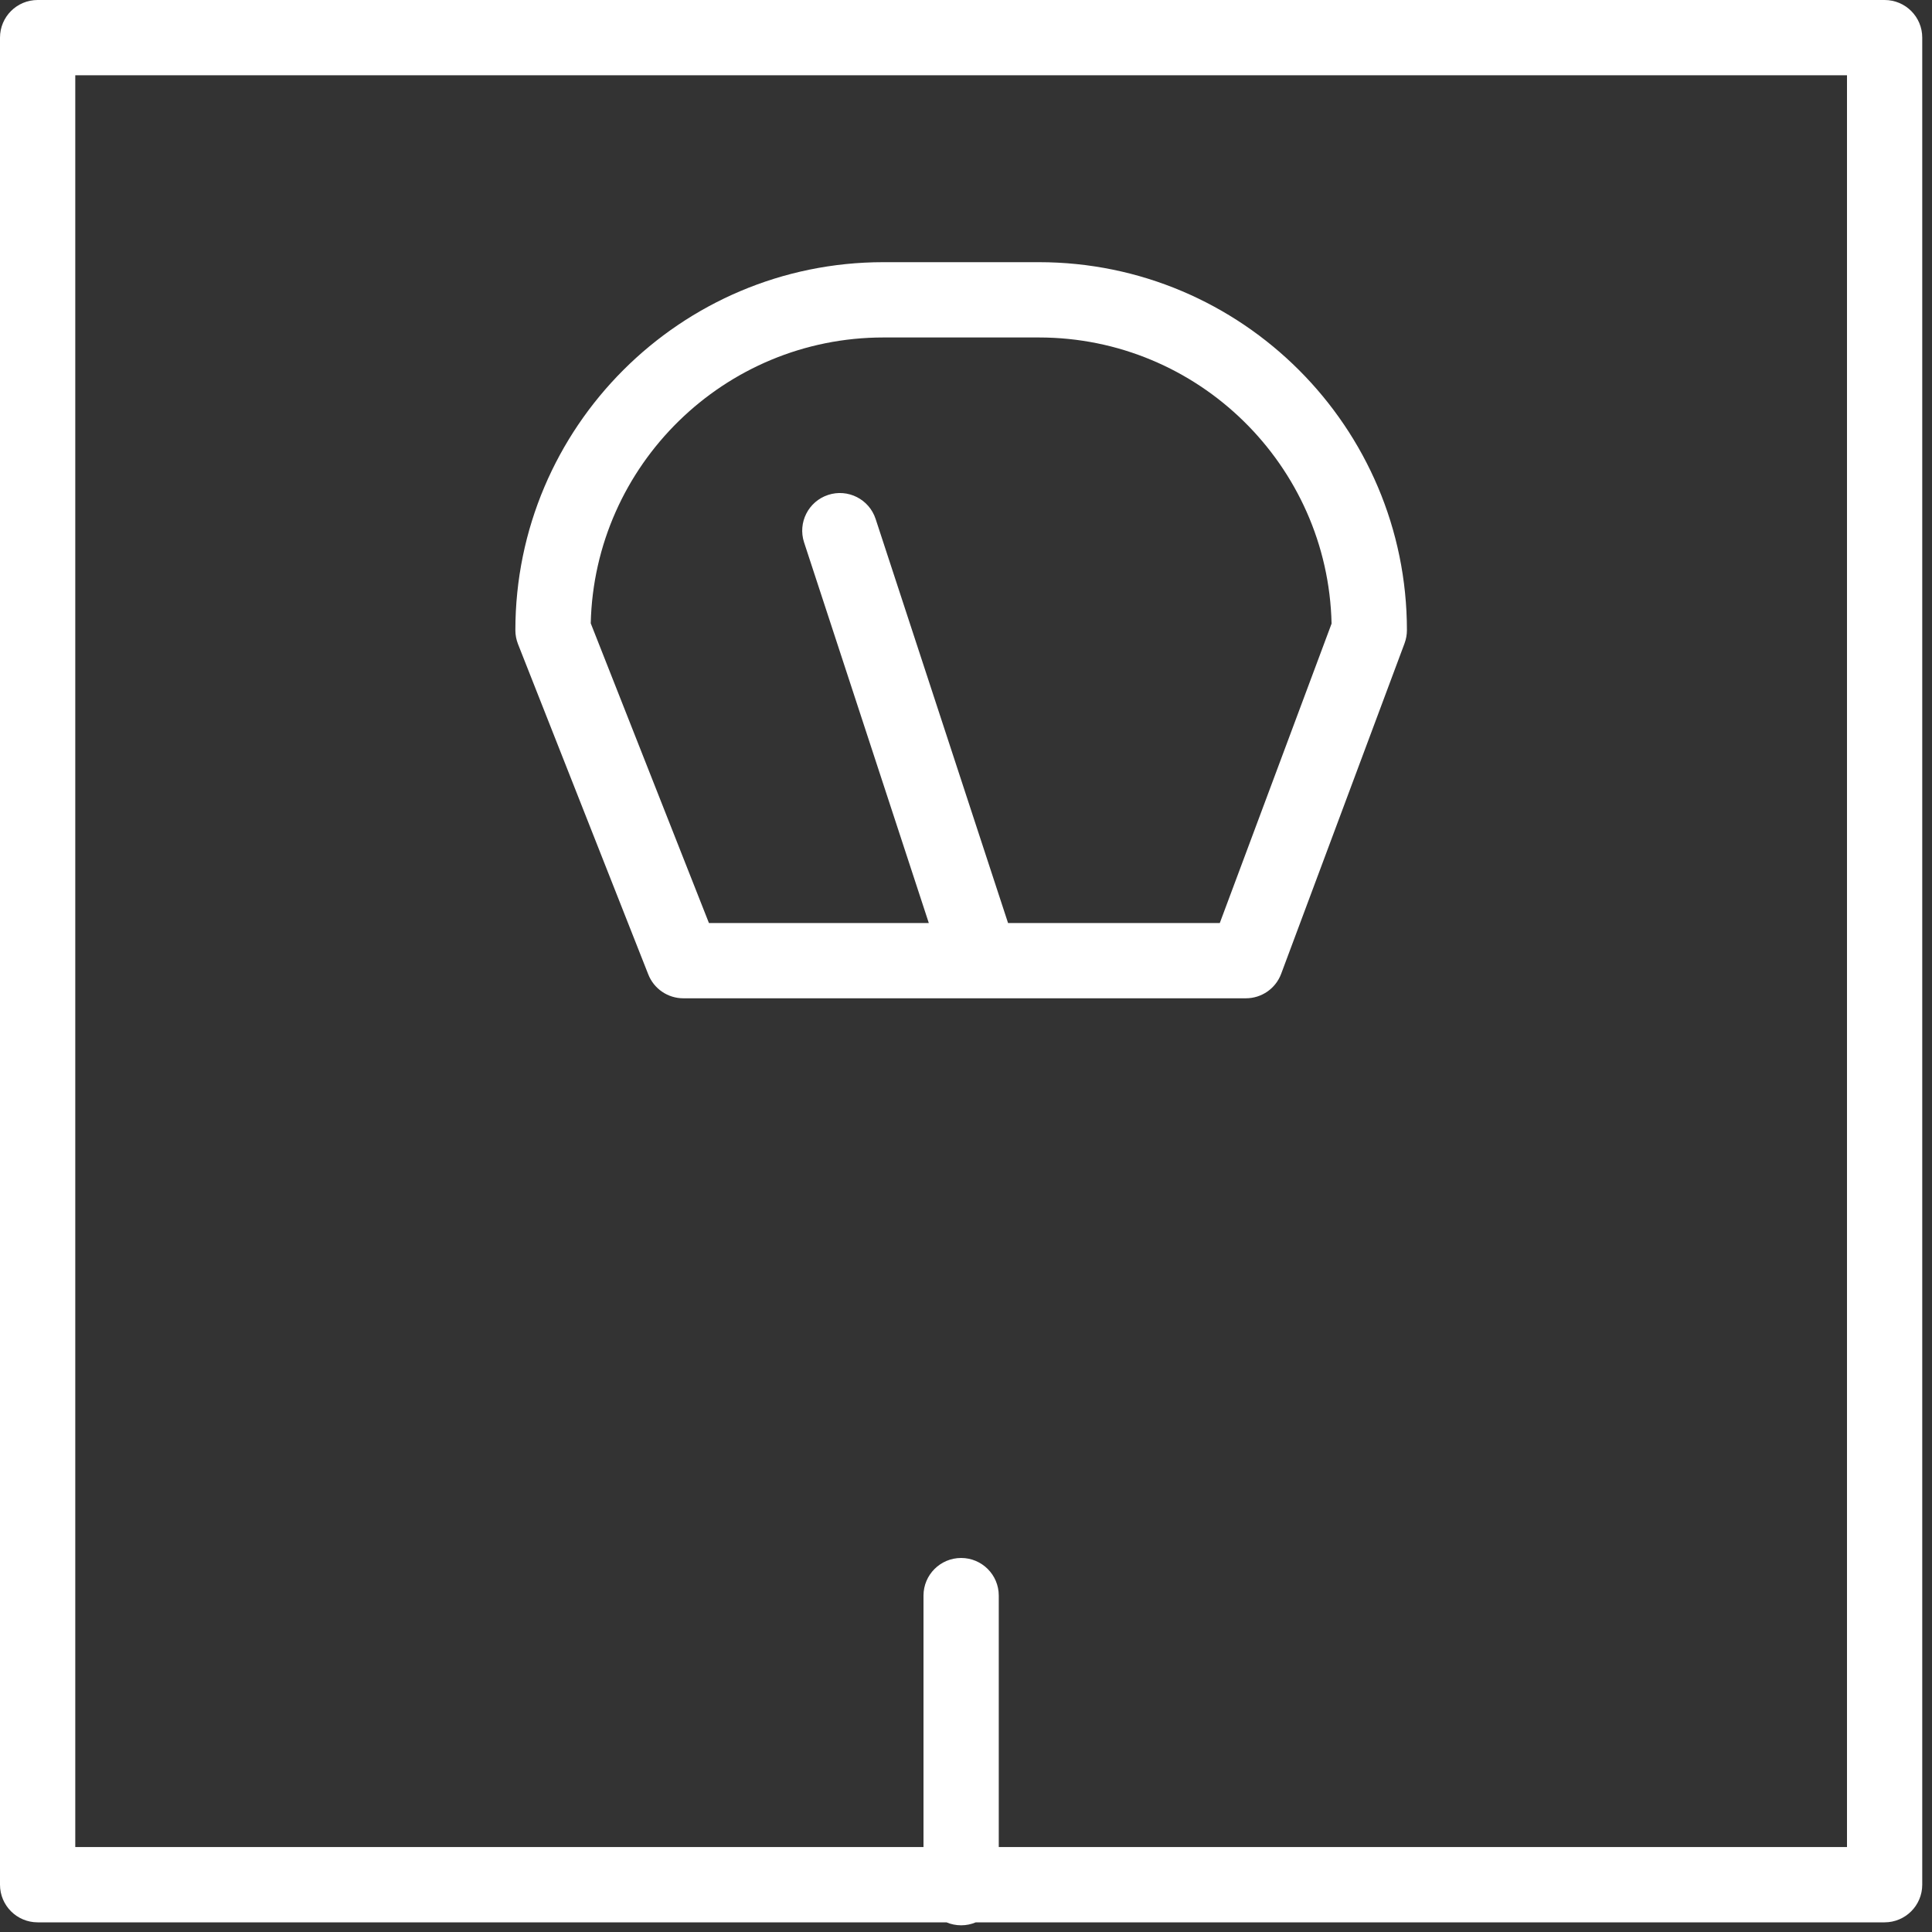 <?xml version="1.0" encoding="UTF-8"?> <svg xmlns="http://www.w3.org/2000/svg" width="77" height="77" viewBox="0 0 77 77" fill="none"><rect x="0" y="0" width="77" height="77" fill="#333333" stroke="none"/> <path d="M75.112 0H1.5C0.671 0 0 0.671 0 1.5V75.115C0 75.943 0.671 76.615 1.5 76.615H37.722C37.902 76.691 38.099 76.733 38.306 76.733C38.513 76.733 38.711 76.691 38.89 76.615H75.111C75.939 76.615 76.611 75.943 76.611 75.115V1.5C76.612 0.671 75.94 0 75.112 0ZM73.612 73.615H39.806V63.593C39.806 62.765 39.135 62.093 38.306 62.093C37.477 62.093 36.806 62.765 36.806 63.593V73.614H3V3H73.612V73.615Z" fill="white"></path> <path d="M25.838 38.837C26.064 39.41 26.617 39.787 27.234 39.787H49.656C50.282 39.787 50.843 39.397 51.061 38.811L55.978 25.642C56.04 25.474 56.073 25.296 56.073 25.117C56.073 17.029 49.493 10.449 41.405 10.449H35.208C27.12 10.449 20.54 17.029 20.54 25.117C20.54 25.305 20.576 25.492 20.644 25.667L25.838 38.837ZM35.208 13.45H41.405C47.751 13.45 52.929 18.542 53.07 24.855L48.615 36.787H40.176L34.898 20.683C34.64 19.896 33.793 19.466 33.005 19.725C32.218 19.983 31.789 20.83 32.047 21.618L37.018 36.788H28.255L23.544 24.842C23.691 18.535 28.867 13.45 35.208 13.45Z" fill="white"></path> </svg> 